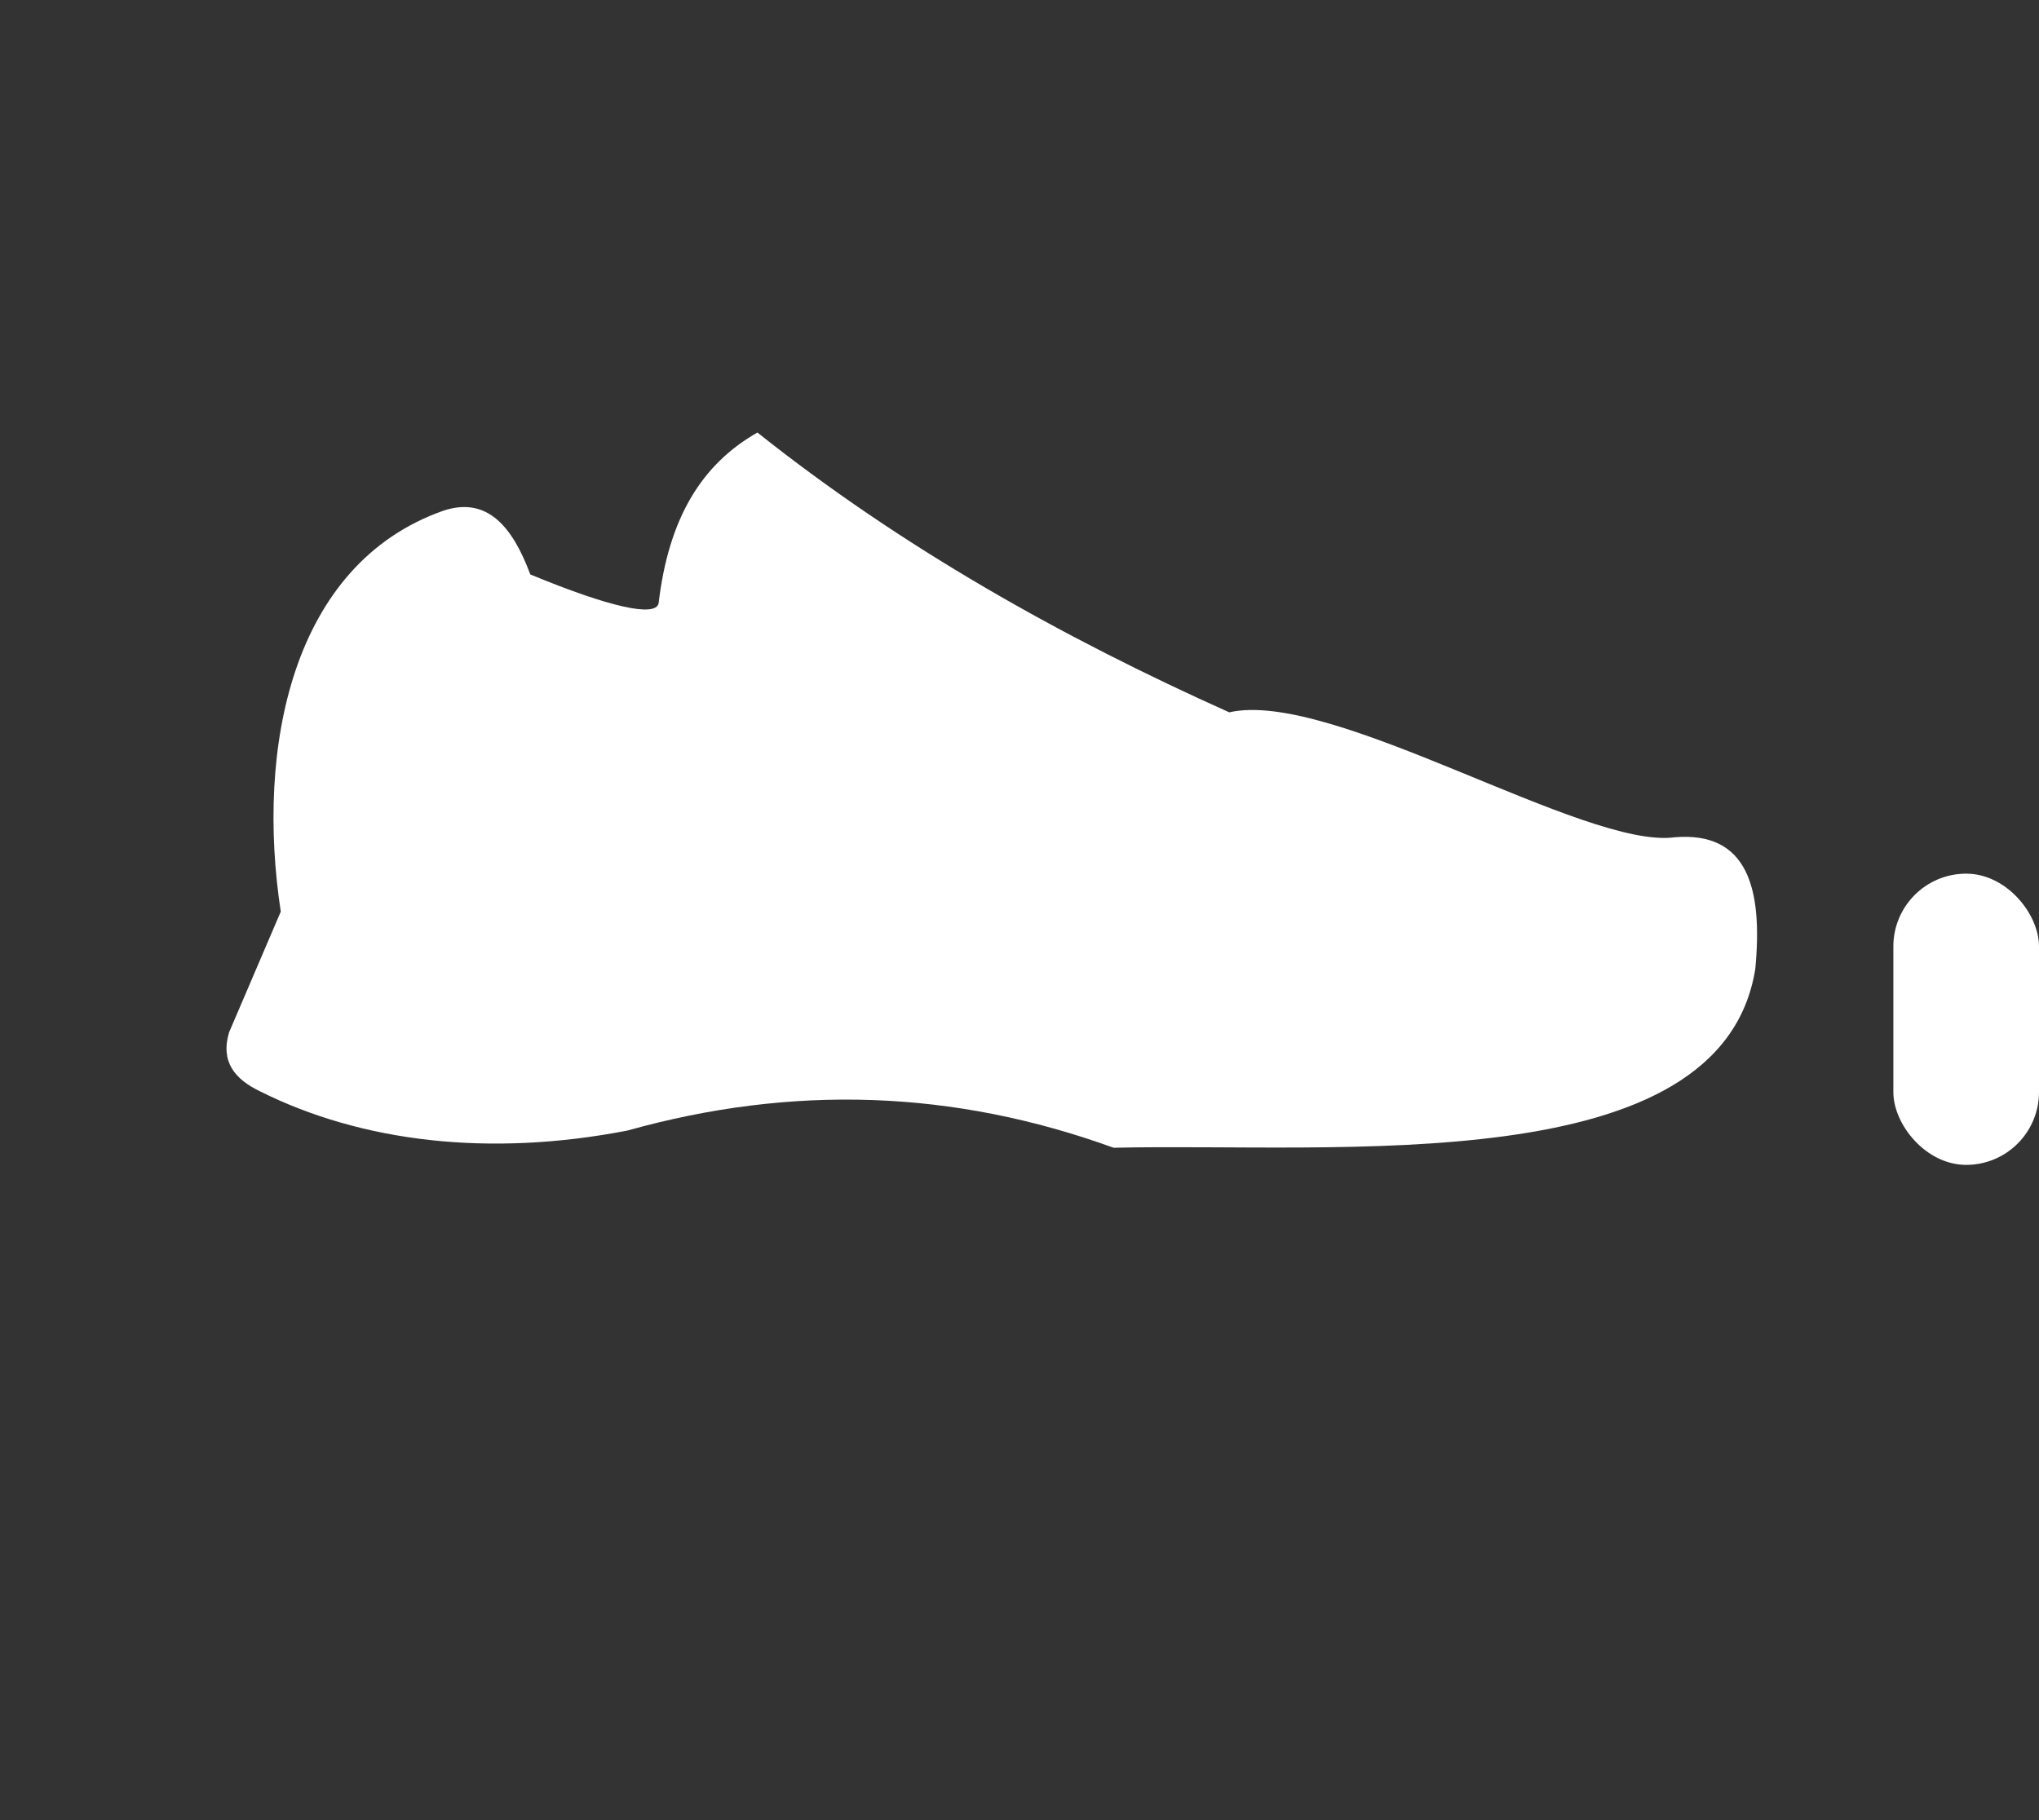 <svg width="28" height="25" viewBox="0 0 28 25" fill="none" xmlns="http://www.w3.org/2000/svg">
<rect x="0" y="0" width="28" height="25" fill="#333333" stroke="none"/>
<path fill-rule="evenodd" clip-rule="evenodd" d="M3.856 12.524C3.513 10.281 3.999 7.749 6.09 7.014C6.69 6.816 7.038 7.233 7.282 7.89C8.375 8.342 8.999 8.479 9.044 8.288C9.182 7.11 9.64 6.374 10.401 5.941C12.385 7.52 14.595 8.76 16.88 9.784C18.295 9.462 21.766 11.671 23 11.5C24.005 11.418 24.208 12.211 24.104 13.309C23.636 16.23 18.346 15.692 15.293 15.765C13.097 14.969 10.889 14.892 8.614 15.529C6.724 15.895 4.97 15.69 3.569 14.989C3.224 14.822 3.025 14.583 3.146 14.179L3.855 12.523L3.856 12.524Z" fill="white"/>
<rect x="26" y="12" width="2" height="4" rx="1" fill="white"/>
</svg>
